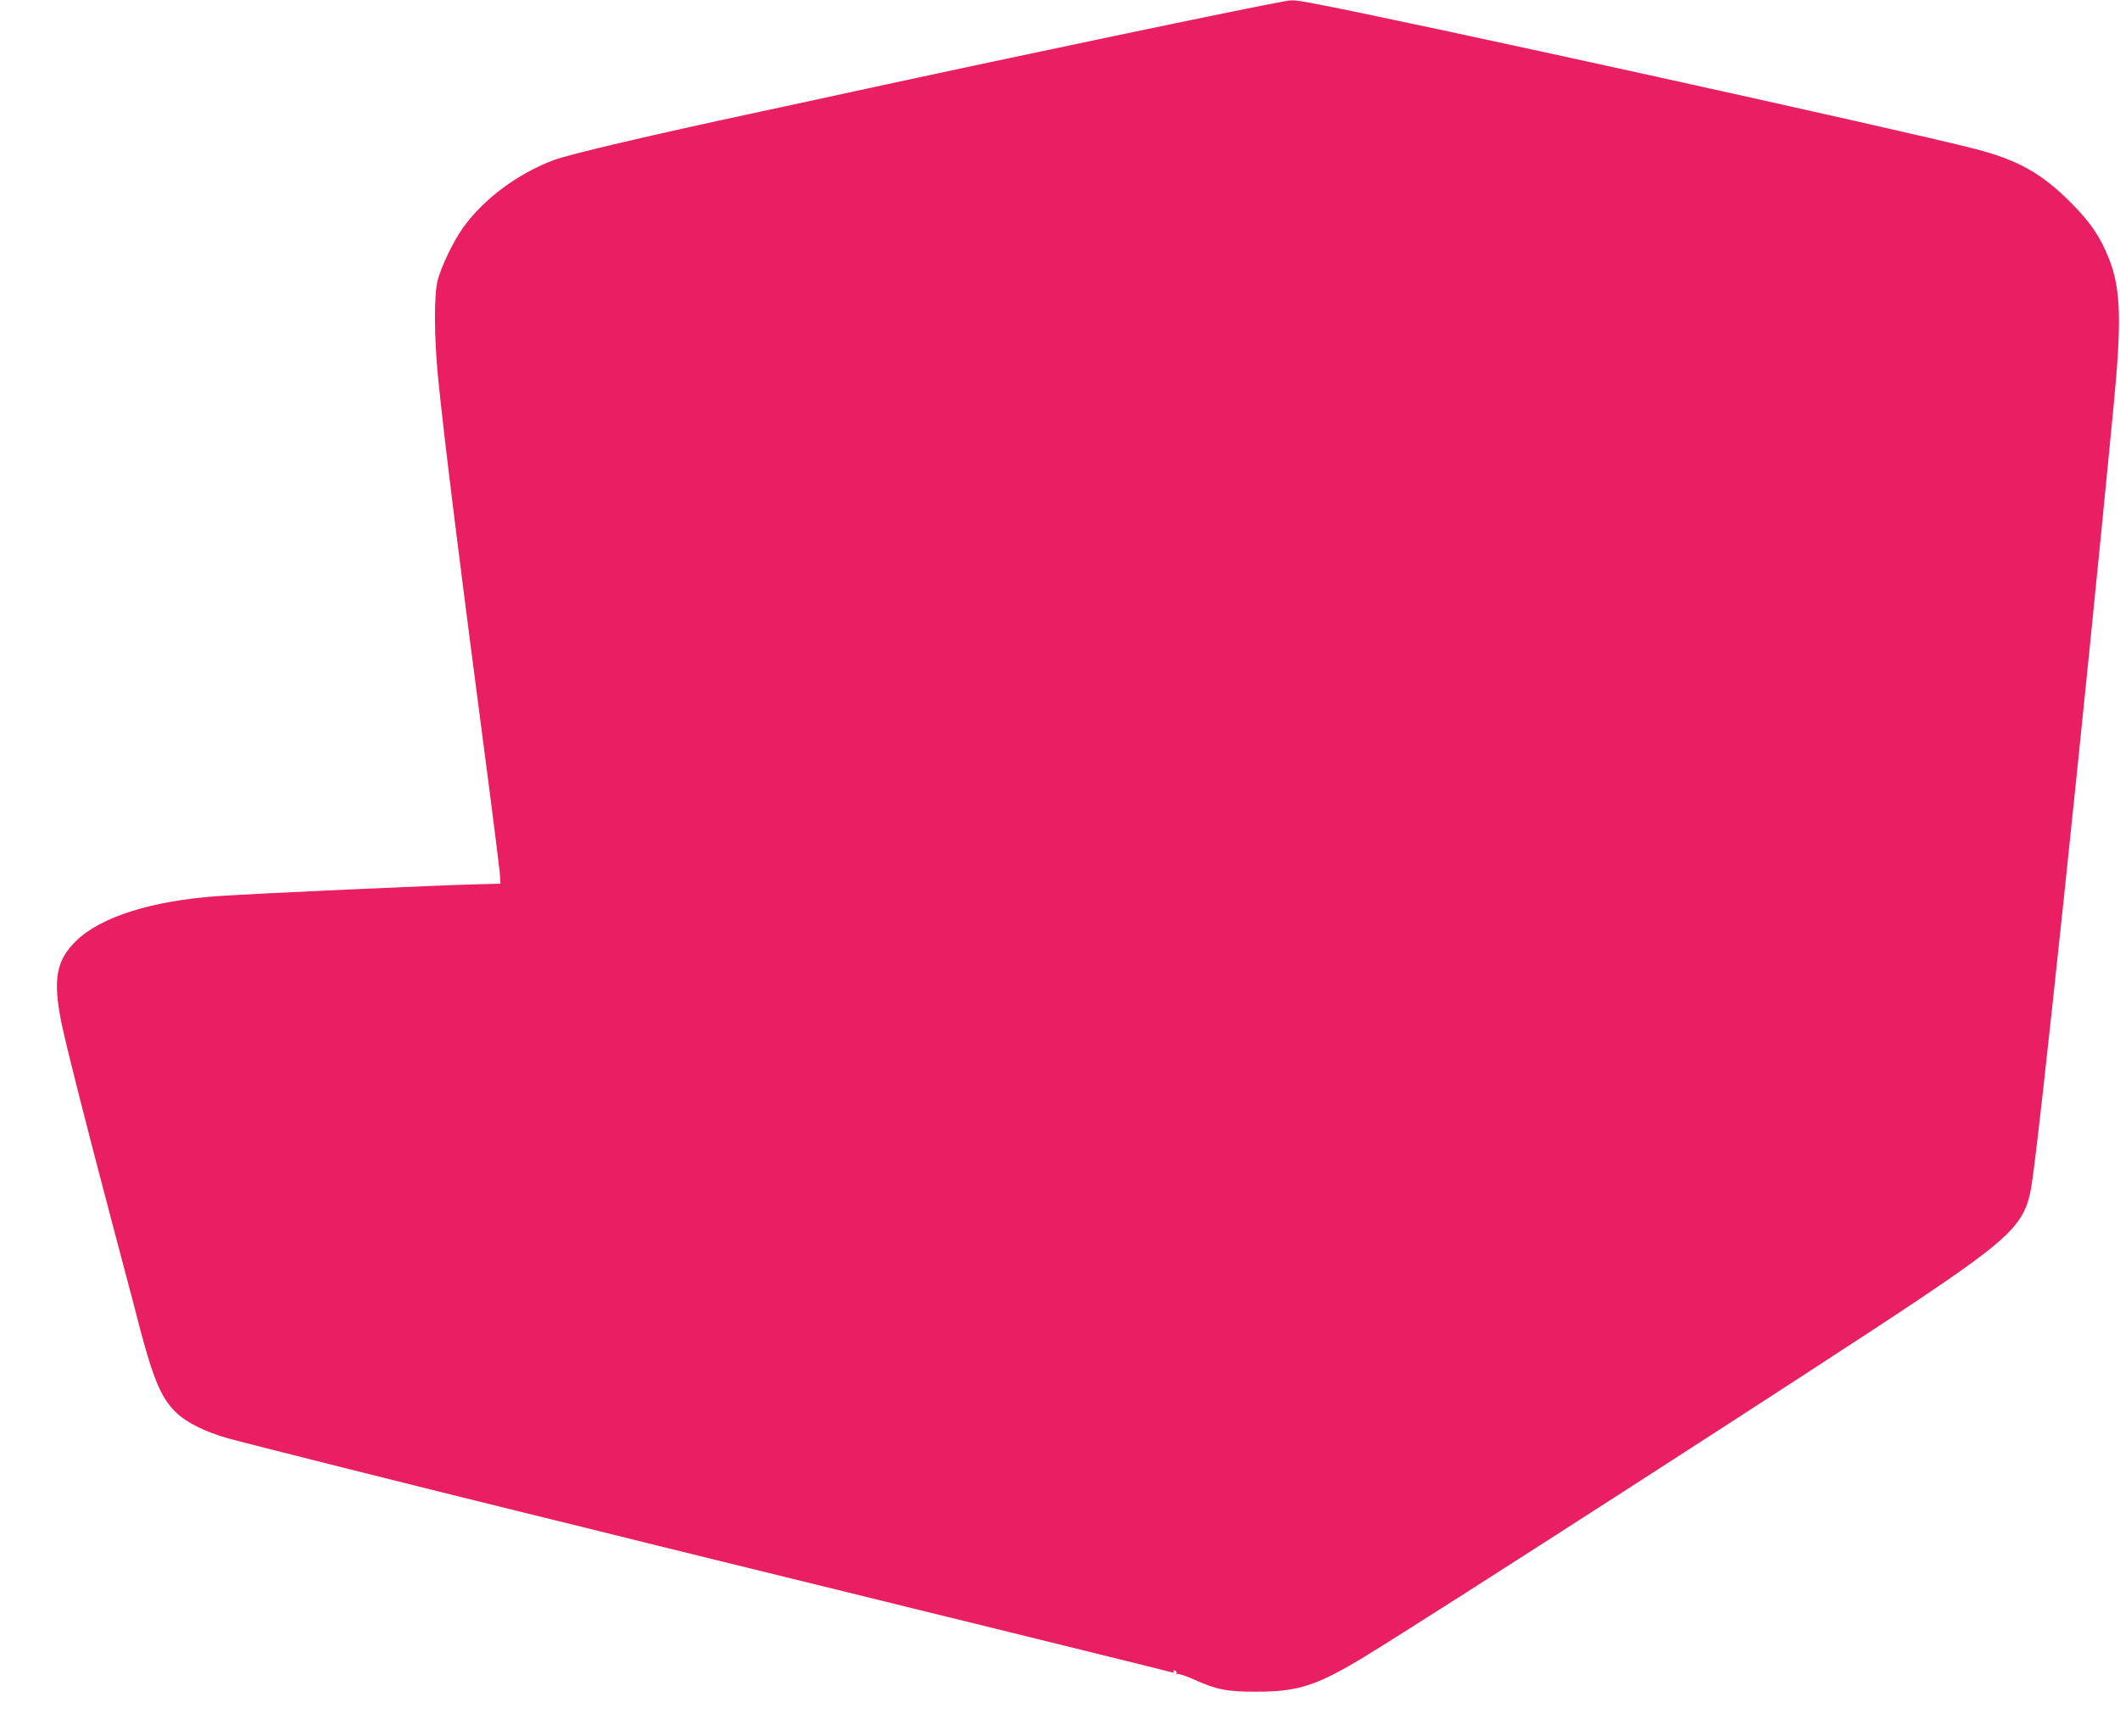 <?xml version="1.0" standalone="no"?>
<!DOCTYPE svg PUBLIC "-//W3C//DTD SVG 20010904//EN"
 "http://www.w3.org/TR/2001/REC-SVG-20010904/DTD/svg10.dtd">
<svg version="1.0" xmlns="http://www.w3.org/2000/svg"
 width="1280pt" height="1048pt" viewBox="0 0 1280 1048"
 preserveAspectRatio="xMidYMid meet">
<g transform="translate(0,1048) scale(0.1,-0.1)"
fill="#e91e63" stroke="none">
<path d="M7760 10473 c-209 -36 -1675 -343 -2595 -543 -231 -50 -483 -105
-560 -121 -645 -138 -1169 -260 -1260 -295 -220 -82 -426 -236 -551 -411 -56
-79 -128 -228 -151 -313 -23 -85 -22 -340 1 -580 35 -358 129 -1115 317 -2545
27 -209 52 -411 56 -450 l5 -70 -118 -3 c-257 -6 -1354 -56 -1589 -72 -398
-28 -708 -126 -855 -270 -121 -118 -142 -234 -89 -495 27 -133 148 -610 304
-1200 70 -264 131 -493 135 -510 108 -428 157 -552 256 -645 63 -60 175 -115
309 -153 90 -26 1174 -298 1780 -447 176 -43 541 -133 810 -200 270 -67 573
-141 675 -166 102 -25 349 -86 550 -135 201 -50 446 -110 545 -134 335 -82
1320 -325 1339 -331 12 -4 16 -2 12 5 -5 7 -1 9 8 5 9 -3 13 -11 9 -17 -3 -6
-1 -7 5 -3 6 3 51 -11 100 -33 136 -62 202 -75 382 -74 249 0 363 37 655 215
382 232 2801 1791 3320 2139 574 385 661 470 699 690 43 244 322 2893 497
4714 50 517 44 712 -27 892 -53 134 -112 221 -234 343 -174 174 -317 254 -571
320 -440 114 -3480 783 -4008 881 -106 19 -115 20 -161 12z"/>
</g>
</svg>
